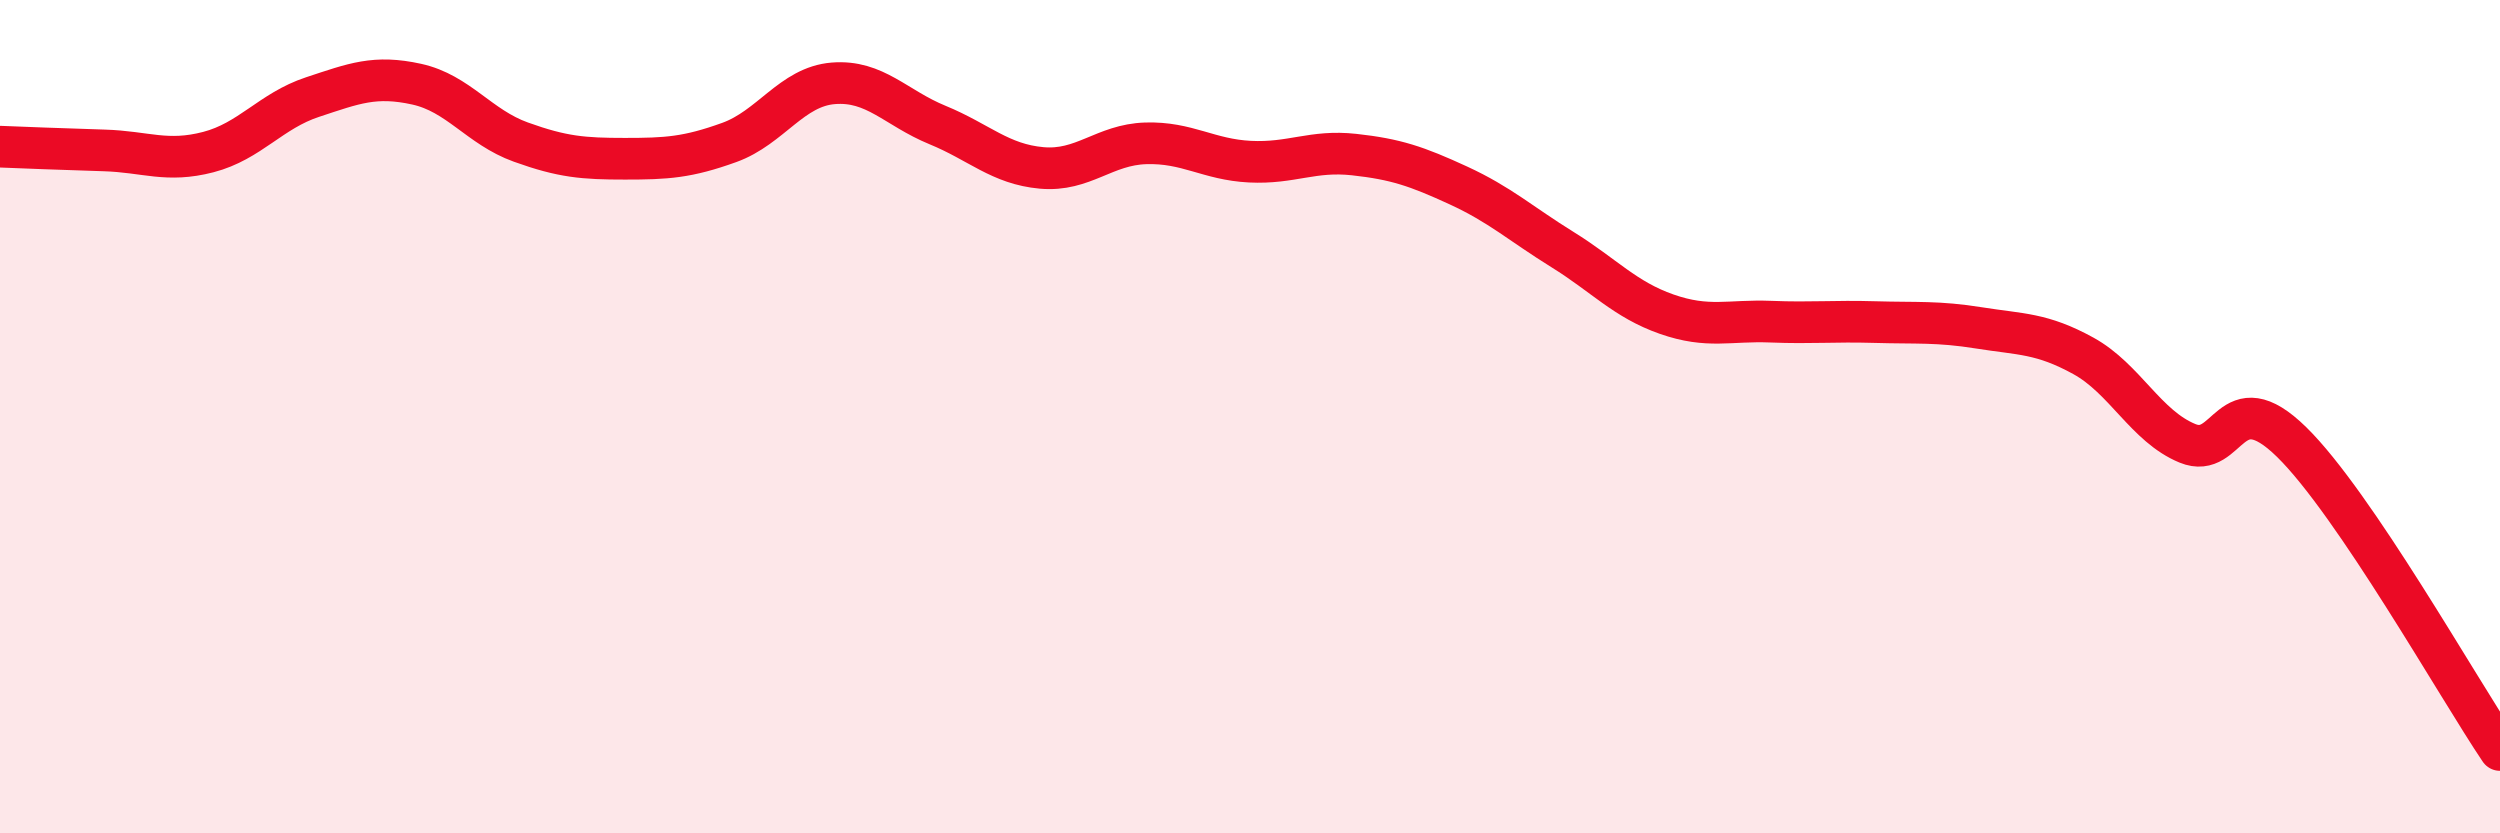 
    <svg width="60" height="20" viewBox="0 0 60 20" xmlns="http://www.w3.org/2000/svg">
      <path
        d="M 0,3.52 C 0.5,3.54 1.5,3.58 2.5,3.61 C 3.5,3.64 4,3.91 5,3.65 C 6,3.39 6.5,2.66 7.5,2.33 C 8.5,2 9,1.8 10,2.02 C 11,2.24 11.5,3.05 12.5,3.41 C 13.5,3.77 14,3.81 15,3.81 C 16,3.81 16.5,3.78 17.5,3.42 C 18.5,3.06 19,2.08 20,2 C 21,1.92 21.5,2.59 22.5,3 C 23.5,3.41 24,3.94 25,4.03 C 26,4.12 26.5,3.47 27.5,3.44 C 28.5,3.41 29,3.83 30,3.88 C 31,3.93 31.5,3.6 32.5,3.71 C 33.5,3.82 34,3.99 35,4.45 C 36,4.91 36.5,5.37 37.5,5.99 C 38.5,6.61 39,7.19 40,7.54 C 41,7.89 41.5,7.68 42.5,7.72 C 43.5,7.76 44,7.7 45,7.73 C 46,7.76 46.5,7.71 47.5,7.87 C 48.5,8.03 49,7.99 50,8.54 C 51,9.09 51.5,10.23 52.5,10.64 C 53.5,11.05 53.5,9.14 55,10.61 C 56.5,12.08 59,16.52 60,18L60 20L0 20Z"
        fill="#EB0A25"
        opacity="0.1"
        stroke-linecap="round"
        stroke-linejoin="round"
      />
      <path
        d="M 0,3.52 C 0.5,3.54 1.5,3.58 2.5,3.61 C 3.5,3.64 4,3.91 5,3.65 C 6,3.39 6.5,2.66 7.5,2.33 C 8.5,2 9,1.8 10,2.02 C 11,2.24 11.5,3.05 12.5,3.41 C 13.5,3.77 14,3.81 15,3.81 C 16,3.81 16.5,3.78 17.5,3.42 C 18.5,3.06 19,2.08 20,2 C 21,1.92 21.5,2.59 22.5,3 C 23.5,3.41 24,3.94 25,4.03 C 26,4.12 26.5,3.47 27.5,3.44 C 28.5,3.41 29,3.83 30,3.88 C 31,3.93 31.5,3.6 32.5,3.71 C 33.5,3.82 34,3.99 35,4.45 C 36,4.91 36.5,5.37 37.5,5.99 C 38.5,6.61 39,7.19 40,7.54 C 41,7.89 41.5,7.68 42.5,7.72 C 43.5,7.76 44,7.7 45,7.73 C 46,7.76 46.5,7.71 47.5,7.87 C 48.5,8.03 49,7.99 50,8.54 C 51,9.09 51.5,10.23 52.5,10.64 C 53.5,11.05 53.5,9.14 55,10.61 C 56.5,12.08 59,16.52 60,18"
        stroke="#EB0A25"
        stroke-width="1"
        fill="none"
        stroke-linecap="round"
        stroke-linejoin="round"
      />
    </svg>
  